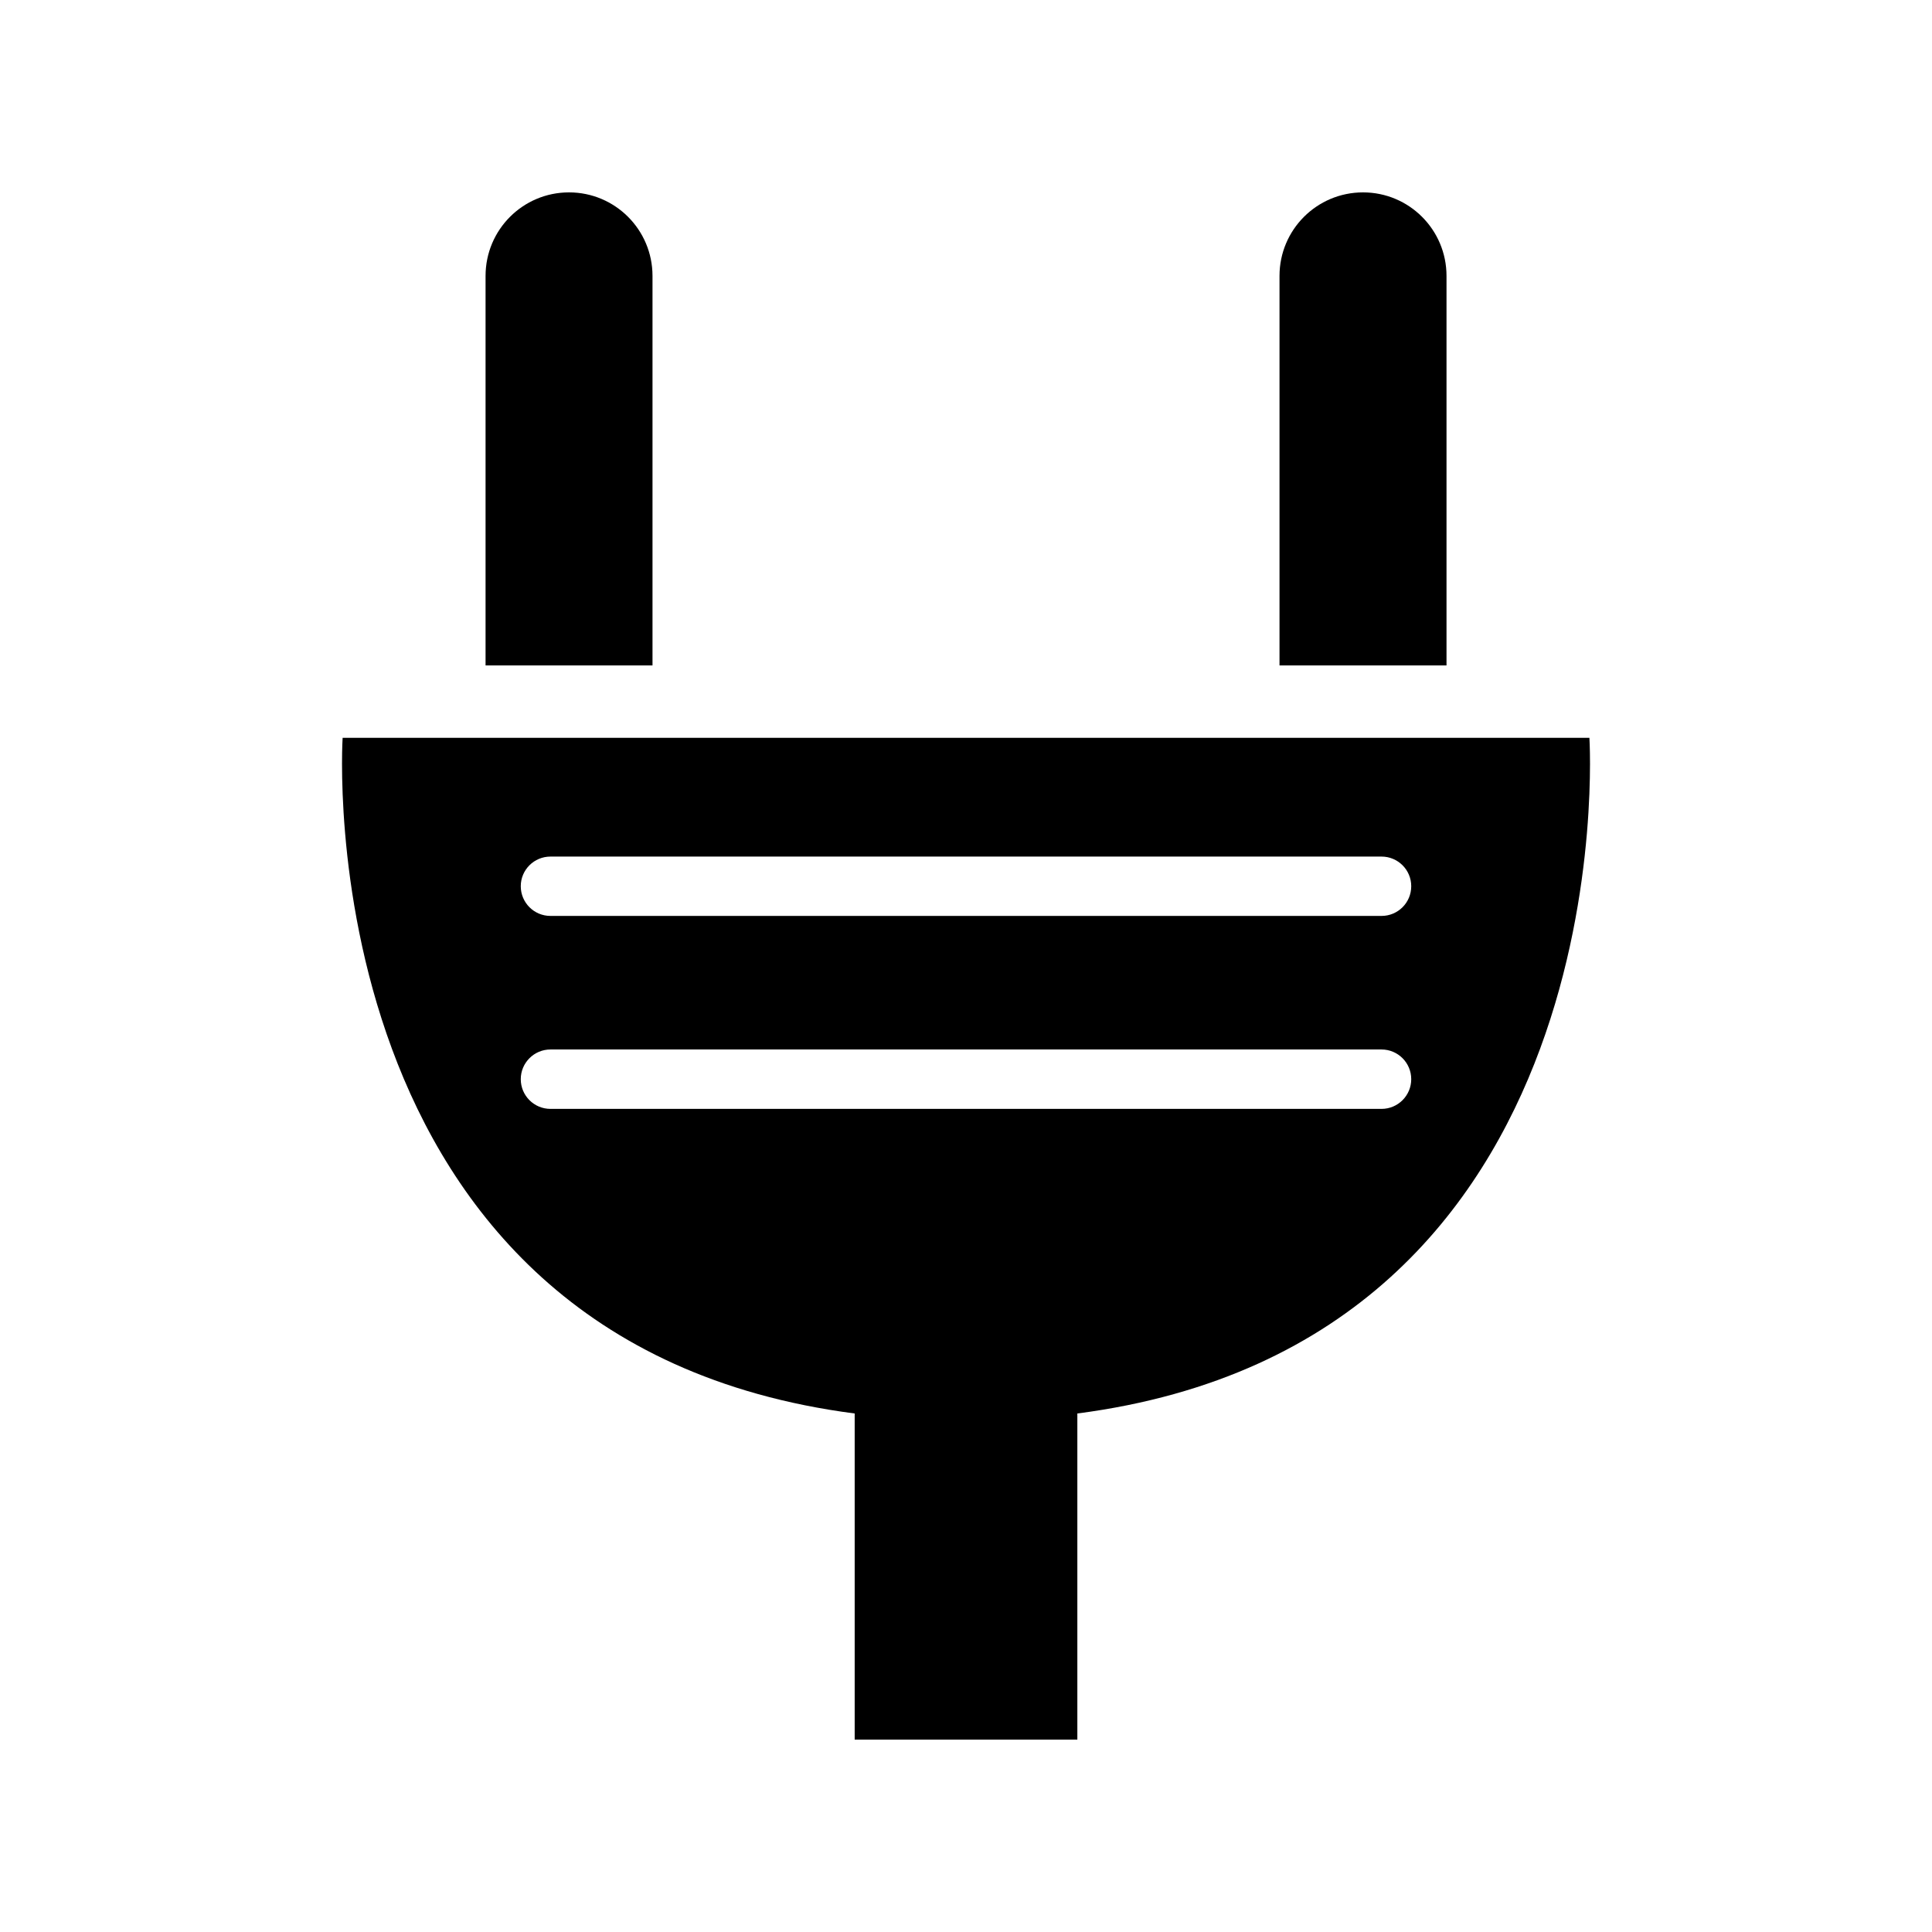 <?xml version="1.0" encoding="UTF-8"?>
<!-- Uploaded to: SVG Repo, www.svgrepo.com, Generator: SVG Repo Mixer Tools -->
<svg fill="#000000" width="800px" height="800px" version="1.1" viewBox="144 144 512 512" xmlns="http://www.w3.org/2000/svg">
 <g>
  <path d="m565.2 339.53h-330.4s-10.391 160.07 135.7 179.06v86.434h59.008v-86.434c146.09-19.008 135.7-179.06 135.7-179.06zm-55.07 98.336h-220.25c-4.359 0-7.871-3.527-7.871-7.871s3.527-7.871 7.871-7.871h220.24c4.344 0 7.871 3.527 7.871 7.871 0.004 4.344-3.523 7.871-7.867 7.871zm0-51.137h-220.25c-4.359 0-7.871-3.527-7.871-7.871s3.527-7.856 7.871-7.856h220.24c4.344 0 7.871 3.512 7.871 7.856 0.004 4.359-3.523 7.871-7.867 7.871z"/>
  <path d="m316.92 217.12c0-12.234-9.902-22.137-22.121-22.137s-22.121 9.902-22.121 22.137v103.23h44.242z"/>
  <path d="m527.34 217.12c0-12.234-9.902-22.137-22.121-22.137-12.234 0-22.137 9.902-22.137 22.137v103.23h44.258z"/>
 </g>
</svg>